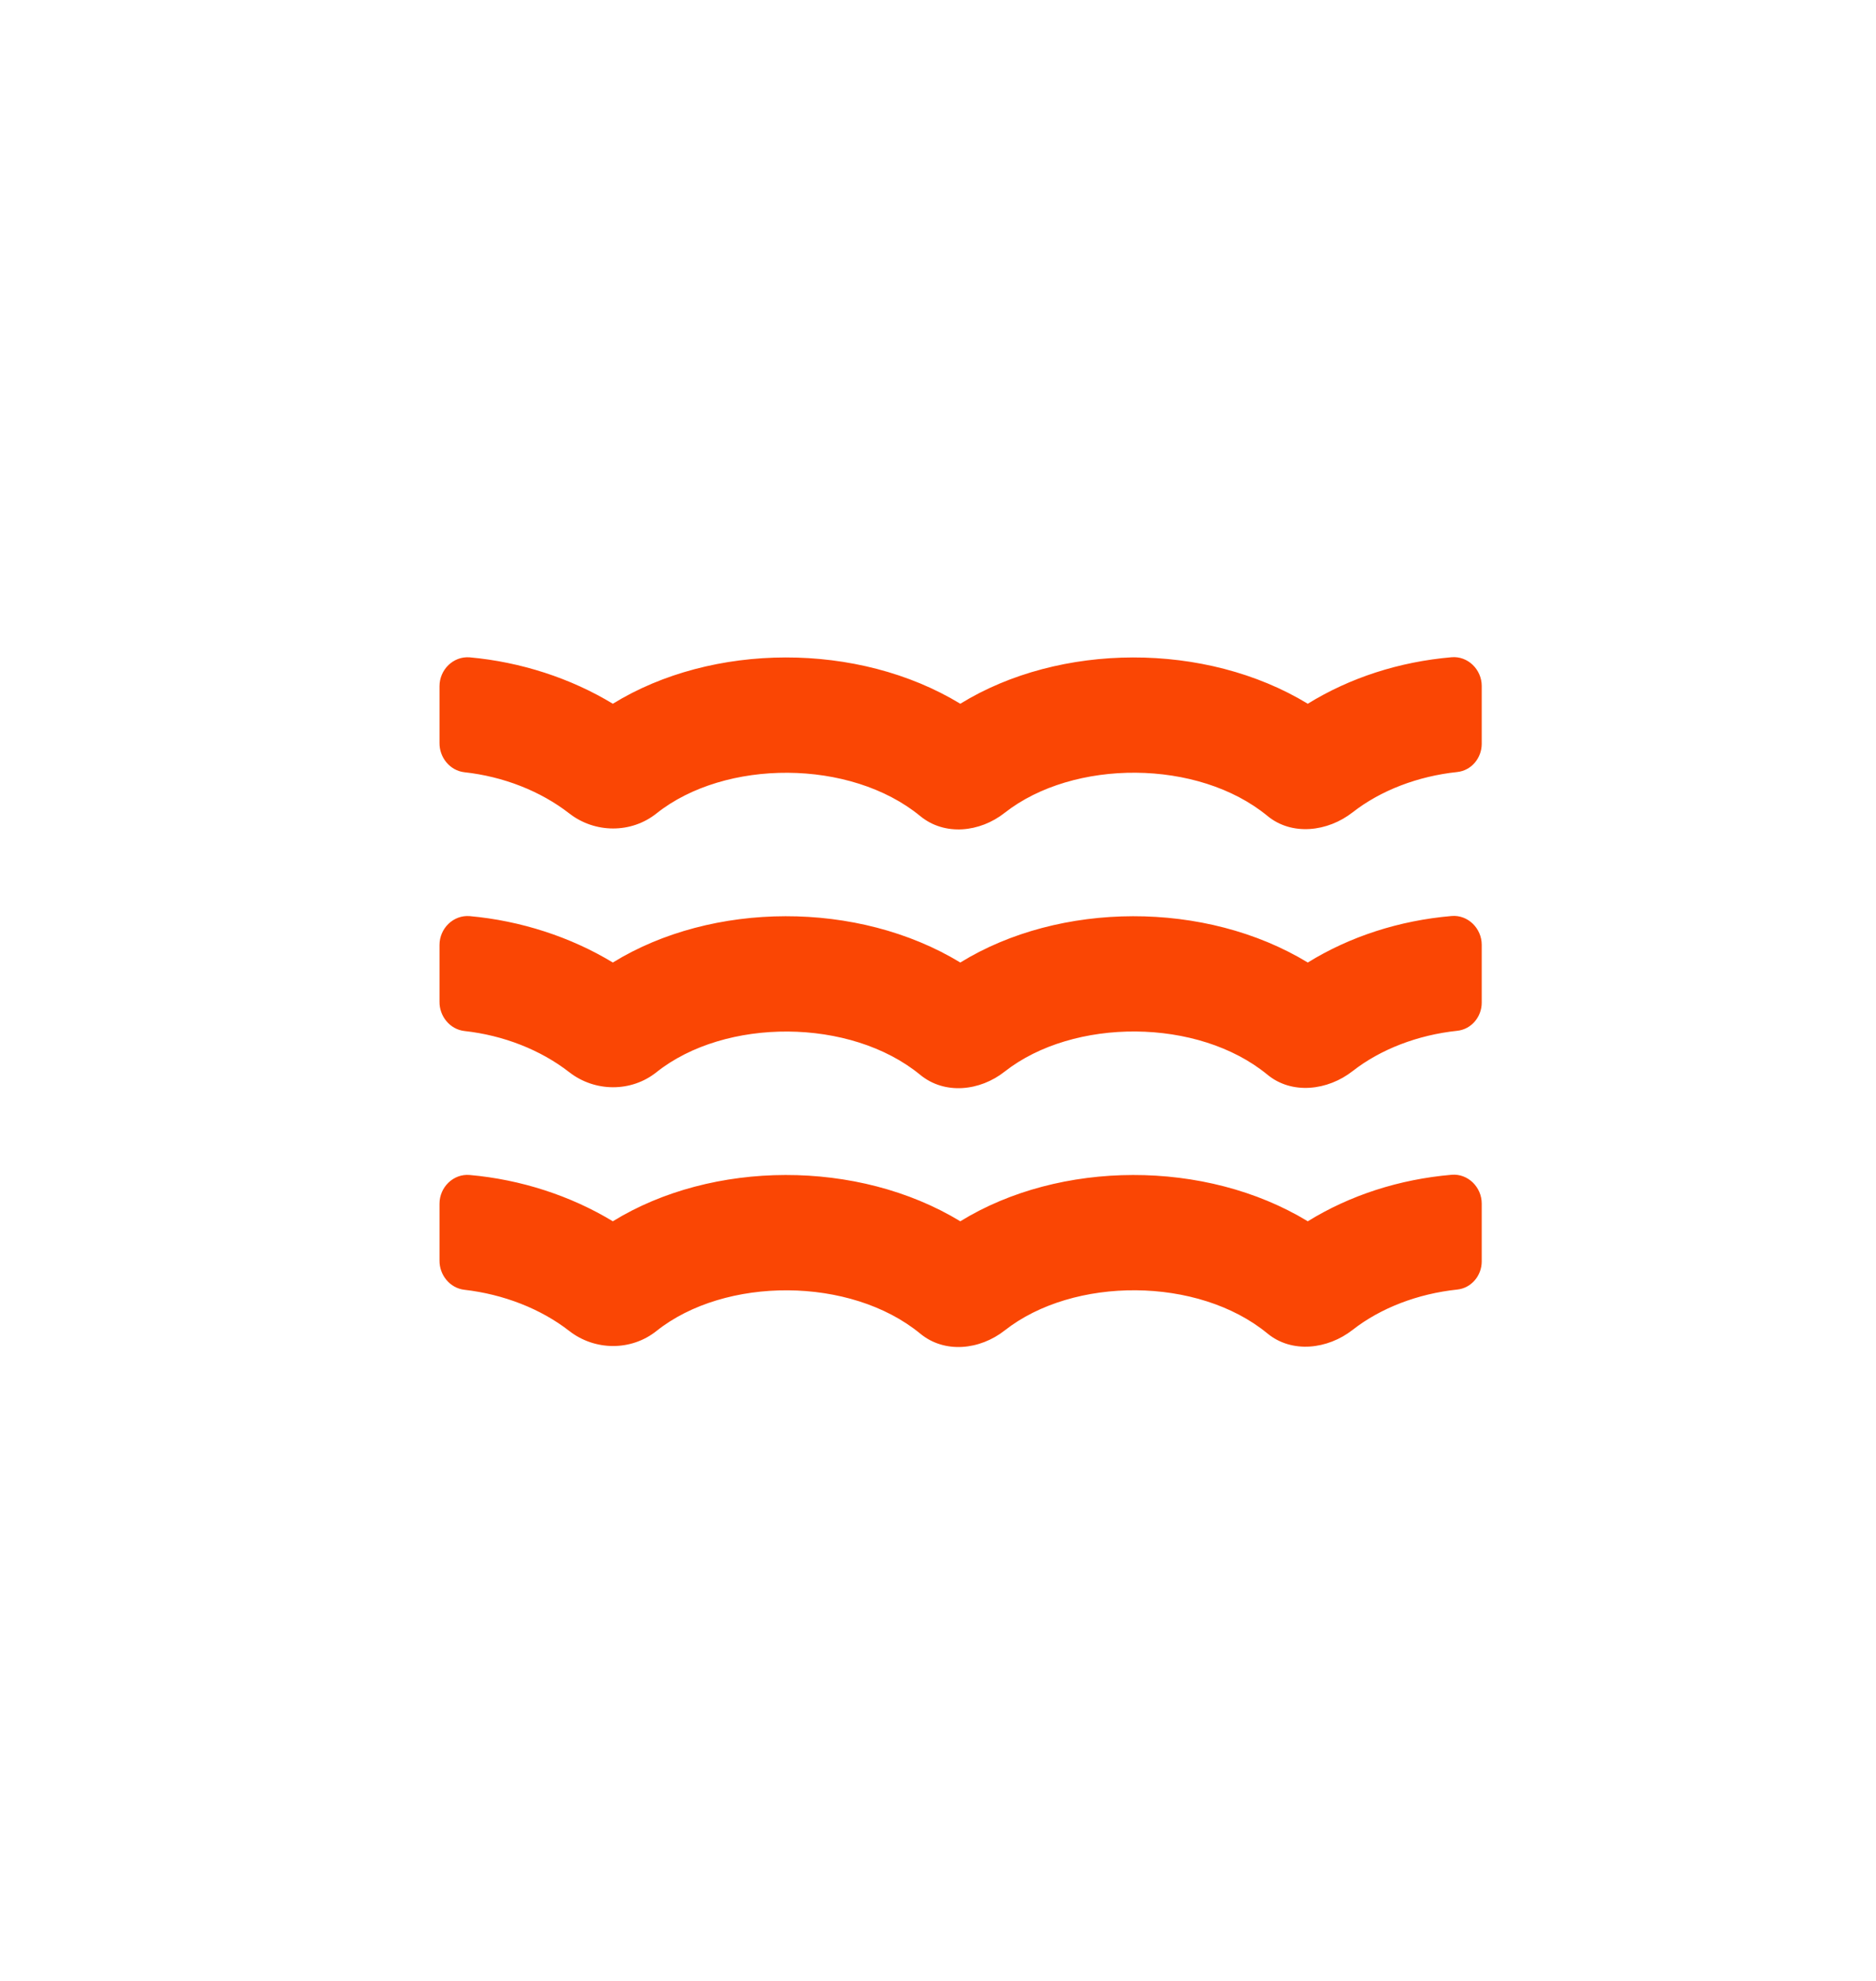 <svg xmlns="http://www.w3.org/2000/svg" fill="none" viewBox="0 0 18 19" height="19" width="18">
<path fill="#FA4604" d="M4.456 7.407C4.83 7.448 5.187 7.588 5.462 7.802C5.707 7.993 6.056 7.996 6.299 7.802C6.957 7.278 8.16 7.278 8.829 7.827C9.063 8.02 9.402 7.984 9.64 7.796C10.3 7.278 11.496 7.279 12.161 7.826C12.395 8.019 12.739 7.979 12.979 7.791C13.248 7.581 13.604 7.445 13.981 7.405C14.118 7.391 14.217 7.271 14.217 7.134L14.217 6.579C14.217 6.423 14.085 6.29 13.927 6.304C13.427 6.347 12.953 6.5 12.548 6.75C11.567 6.154 10.169 6.162 9.214 6.75C8.233 6.154 6.835 6.162 5.88 6.75C5.476 6.505 4.996 6.349 4.507 6.305C4.349 6.292 4.217 6.424 4.217 6.581L4.217 7.126C4.215 7.264 4.316 7.391 4.456 7.407ZM4.456 9.889C4.83 9.93 5.187 10.07 5.462 10.284C5.707 10.475 6.056 10.478 6.299 10.284C6.957 9.76 8.16 9.76 8.829 10.309C9.063 10.502 9.402 10.466 9.64 10.278C10.3 9.76 11.496 9.761 12.161 10.308C12.395 10.501 12.739 10.461 12.979 10.273C13.248 10.063 13.604 9.927 13.981 9.887C14.118 9.873 14.217 9.753 14.217 9.617L14.217 9.062C14.217 8.905 14.085 8.772 13.927 8.786C13.427 8.829 12.953 8.982 12.548 9.232C11.567 8.636 10.169 8.644 9.214 9.232C8.233 8.636 6.835 8.644 5.88 9.232C5.476 8.987 4.996 8.831 4.507 8.787C4.349 8.774 4.217 8.906 4.217 9.063L4.217 9.608C4.215 9.746 4.316 9.873 4.456 9.889ZM4.456 12.371C4.83 12.414 5.187 12.552 5.462 12.766C5.707 12.957 6.056 12.96 6.299 12.766C6.957 12.242 8.16 12.242 8.829 12.791C9.063 12.985 9.402 12.948 9.64 12.761C10.3 12.242 11.496 12.243 12.161 12.79C12.395 12.983 12.739 12.943 12.979 12.755C13.248 12.545 13.604 12.409 13.981 12.369C14.118 12.355 14.217 12.235 14.217 12.099L14.217 11.544C14.217 11.387 14.085 11.254 13.927 11.268C13.427 11.311 12.953 11.464 12.548 11.714C11.567 11.118 10.169 11.126 9.214 11.714C8.233 11.118 6.835 11.126 5.88 11.714C5.476 11.469 4.996 11.313 4.507 11.27C4.349 11.256 4.217 11.388 4.217 11.545L4.217 12.09C4.215 12.228 4.316 12.355 4.456 12.371Z"></path>
</svg>
